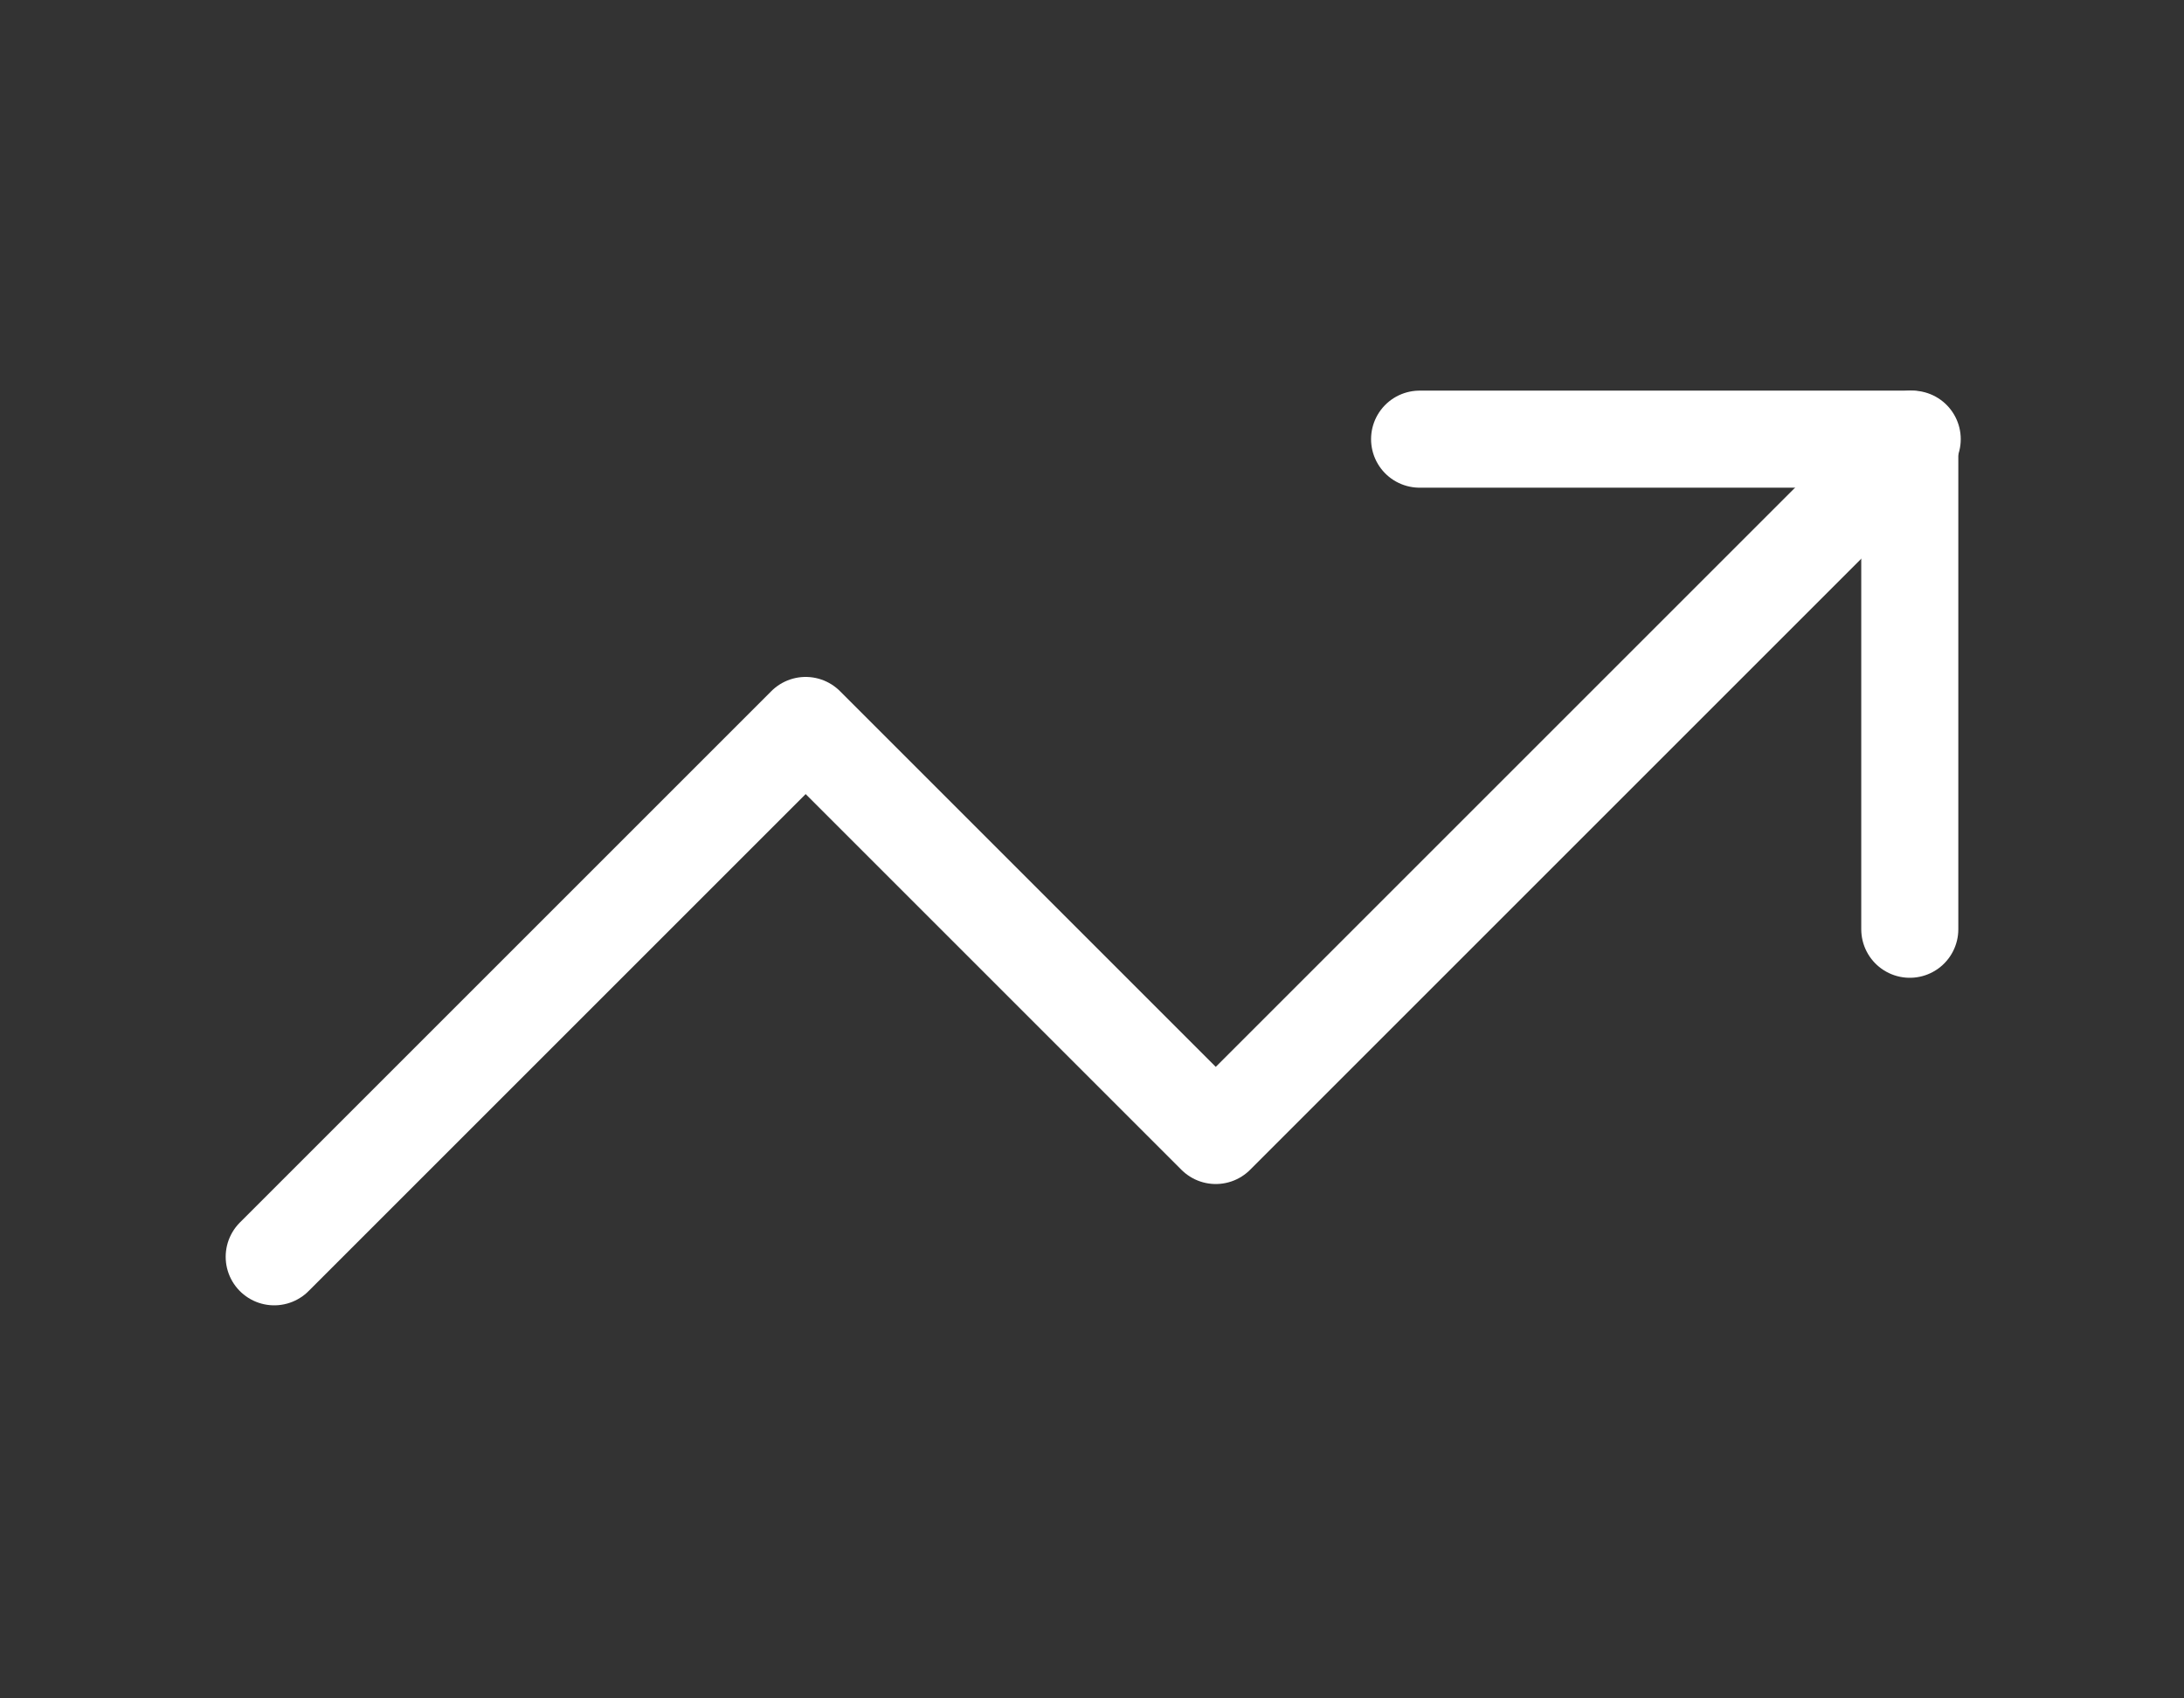 <?xml version="1.0" encoding="UTF-8"?> <svg xmlns="http://www.w3.org/2000/svg" id="Layer_1" version="1.1" viewBox="0 0 90 70"><rect x="0" y="0" width="90" height="70" fill="#333333" stroke="none"/><defs><style> .st0 { fill: none; stroke: #fff; stroke-linecap: round; stroke-linejoin: round; stroke-width: 4px; } </style></defs><path class="st0" d="M78.8,18.1l-28.7,28.7-16.9-16.9-21.9,21.9"></path><path class="st0" d="M58.5,18.1h20.2v20.2"></path></svg> 